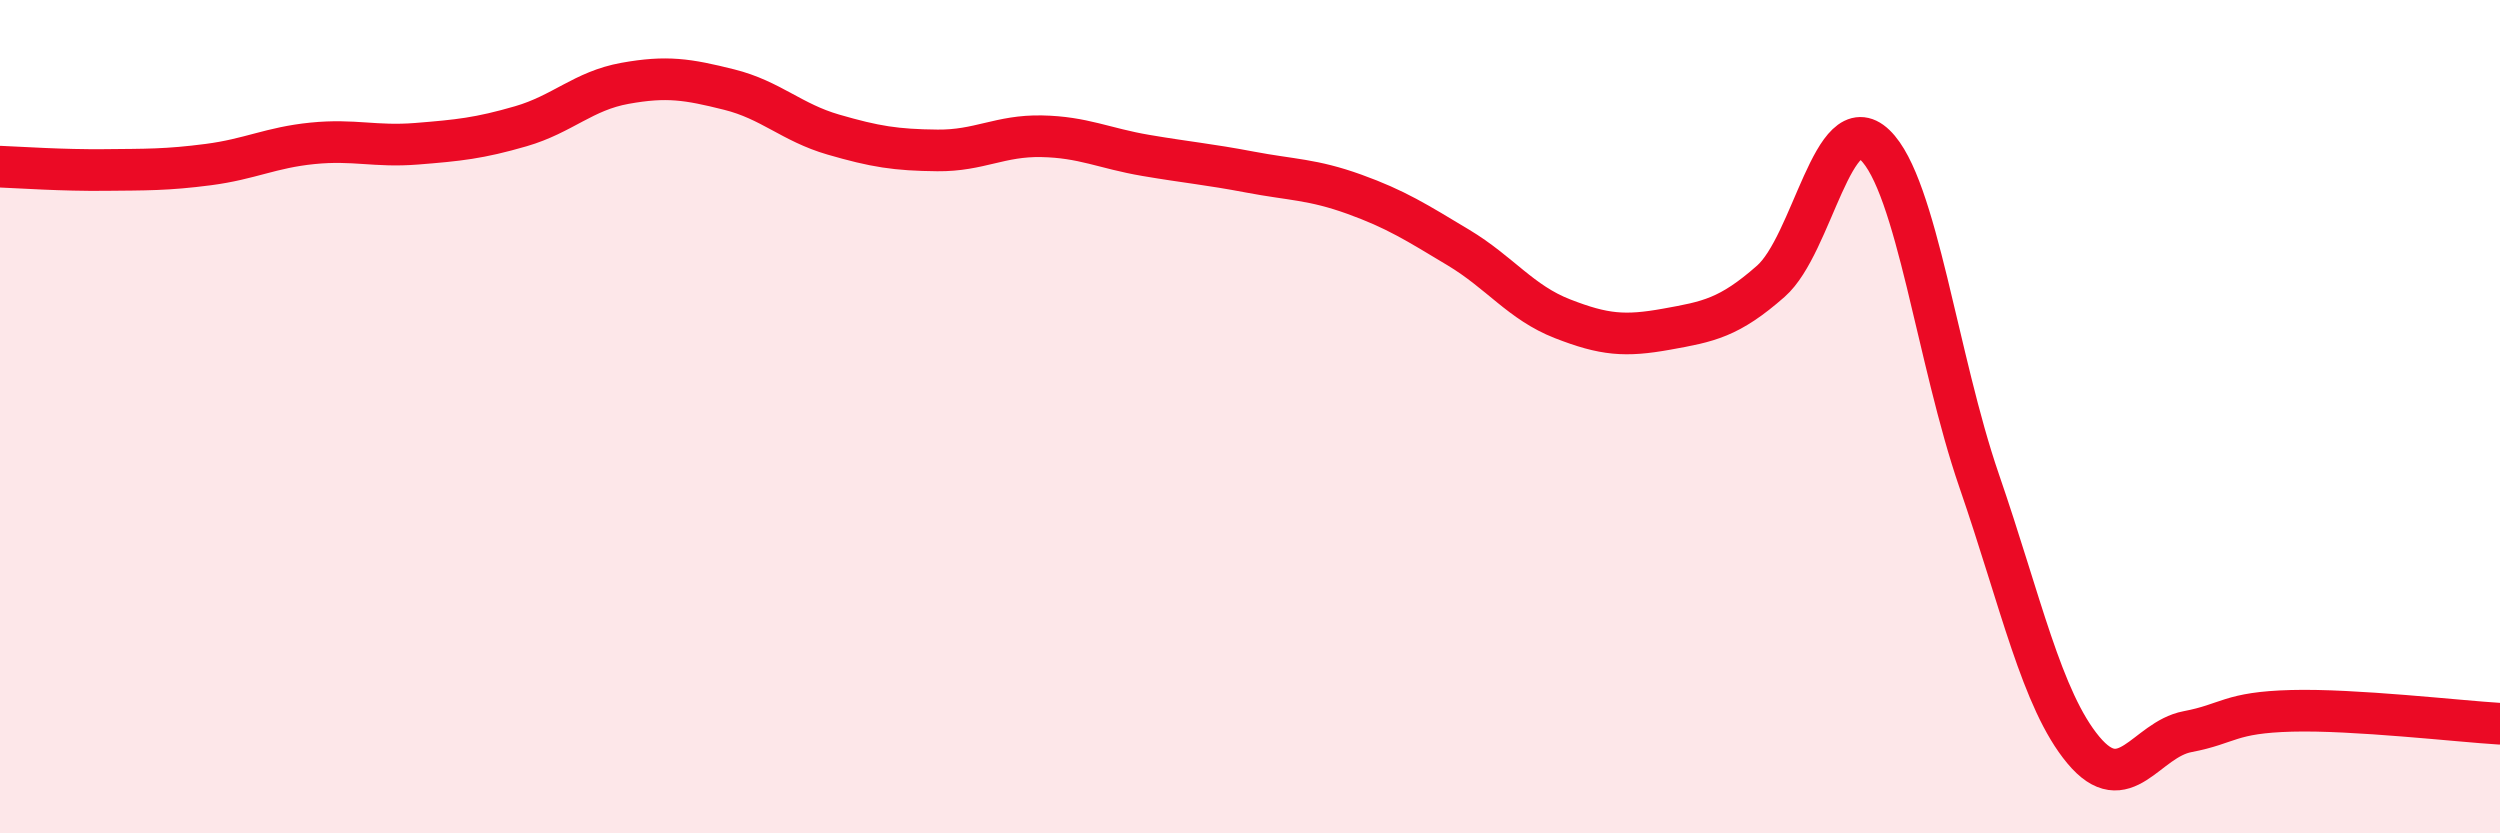 
    <svg width="60" height="20" viewBox="0 0 60 20" xmlns="http://www.w3.org/2000/svg">
      <path
        d="M 0,4 C 0.5,4.02 1.5,4.09 2.5,4.08 C 3.5,4.07 4,4.08 5,3.95 C 6,3.82 6.5,3.54 7.5,3.44 C 8.5,3.34 9,3.53 10,3.45 C 11,3.37 11.5,3.32 12.5,3.03 C 13.5,2.74 14,2.18 15,2 C 16,1.82 16.5,1.9 17.5,2.15 C 18.5,2.4 19,2.94 20,3.23 C 21,3.52 21.5,3.6 22.5,3.61 C 23.5,3.62 24,3.25 25,3.27 C 26,3.29 26.5,3.56 27.5,3.73 C 28.5,3.9 29,3.94 30,4.13 C 31,4.32 31.5,4.3 32.5,4.66 C 33.5,5.02 34,5.34 35,5.94 C 36,6.54 36.5,7.26 37.5,7.65 C 38.5,8.04 39,8.08 40,7.9 C 41,7.72 41.5,7.63 42.5,6.75 C 43.5,5.87 44,2.52 45,3.48 C 46,4.44 46.5,8.64 47.5,11.54 C 48.5,14.44 49,16.8 50,18 C 51,19.2 51.5,17.75 52.5,17.56 C 53.5,17.37 53.5,17.1 55,17.06 C 56.5,17.02 59,17.31 60,17.37L60 20L0 20Z"
        fill="#EB0A25"
        opacity="0.1"
        stroke-linecap="round"
        stroke-linejoin="round"
      />
      <path
        d="M 0,4 C 0.5,4.02 1.5,4.09 2.5,4.08 C 3.5,4.07 4,4.08 5,3.95 C 6,3.82 6.5,3.54 7.5,3.44 C 8.5,3.34 9,3.53 10,3.45 C 11,3.37 11.5,3.32 12.5,3.03 C 13.5,2.74 14,2.18 15,2 C 16,1.82 16.5,1.9 17.5,2.15 C 18.5,2.4 19,2.94 20,3.23 C 21,3.52 21.5,3.6 22.5,3.61 C 23.5,3.62 24,3.25 25,3.27 C 26,3.29 26.5,3.56 27.5,3.73 C 28.5,3.9 29,3.94 30,4.13 C 31,4.32 31.5,4.3 32.5,4.66 C 33.5,5.02 34,5.34 35,5.94 C 36,6.54 36.5,7.26 37.5,7.65 C 38.5,8.04 39,8.08 40,7.9 C 41,7.72 41.5,7.63 42.5,6.75 C 43.5,5.87 44,2.52 45,3.48 C 46,4.44 46.5,8.64 47.5,11.54 C 48.5,14.44 49,16.8 50,18 C 51,19.2 51.5,17.75 52.5,17.56 C 53.5,17.37 53.5,17.1 55,17.06 C 56.5,17.02 59,17.31 60,17.37"
        stroke="#EB0A25"
        stroke-width="1"
        fill="none"
        stroke-linecap="round"
        stroke-linejoin="round"
      />
    </svg>
  